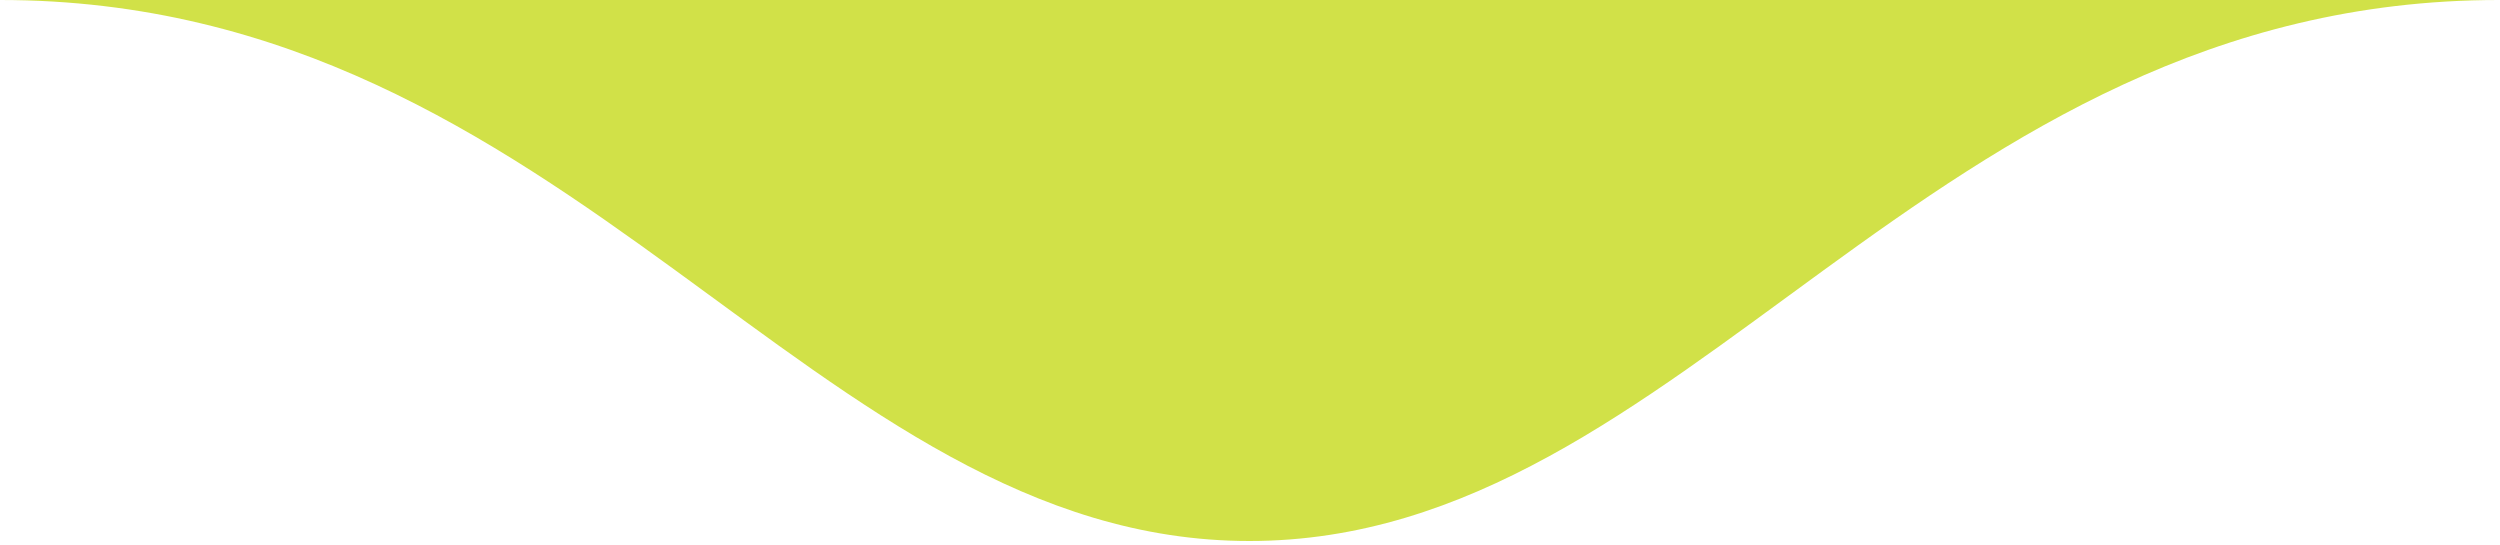 <?xml version="1.0" encoding="UTF-8"?> <svg xmlns="http://www.w3.org/2000/svg" width="408" height="89" viewBox="0 0 408 89" fill="none"> <g clip-path="url(#clip0_135_2)"> <path d="M203.911 88.291C275.375 88.291 314.199 0 407.822 0L0.002 0C93.623 0 132.448 88.291 203.911 88.291Z" fill="#D1E148"></path> </g> <defs> <clipPath id="clip0_135_2"> <rect width="407.822" height="88.291" fill="white"></rect> </clipPath> </defs> </svg> 